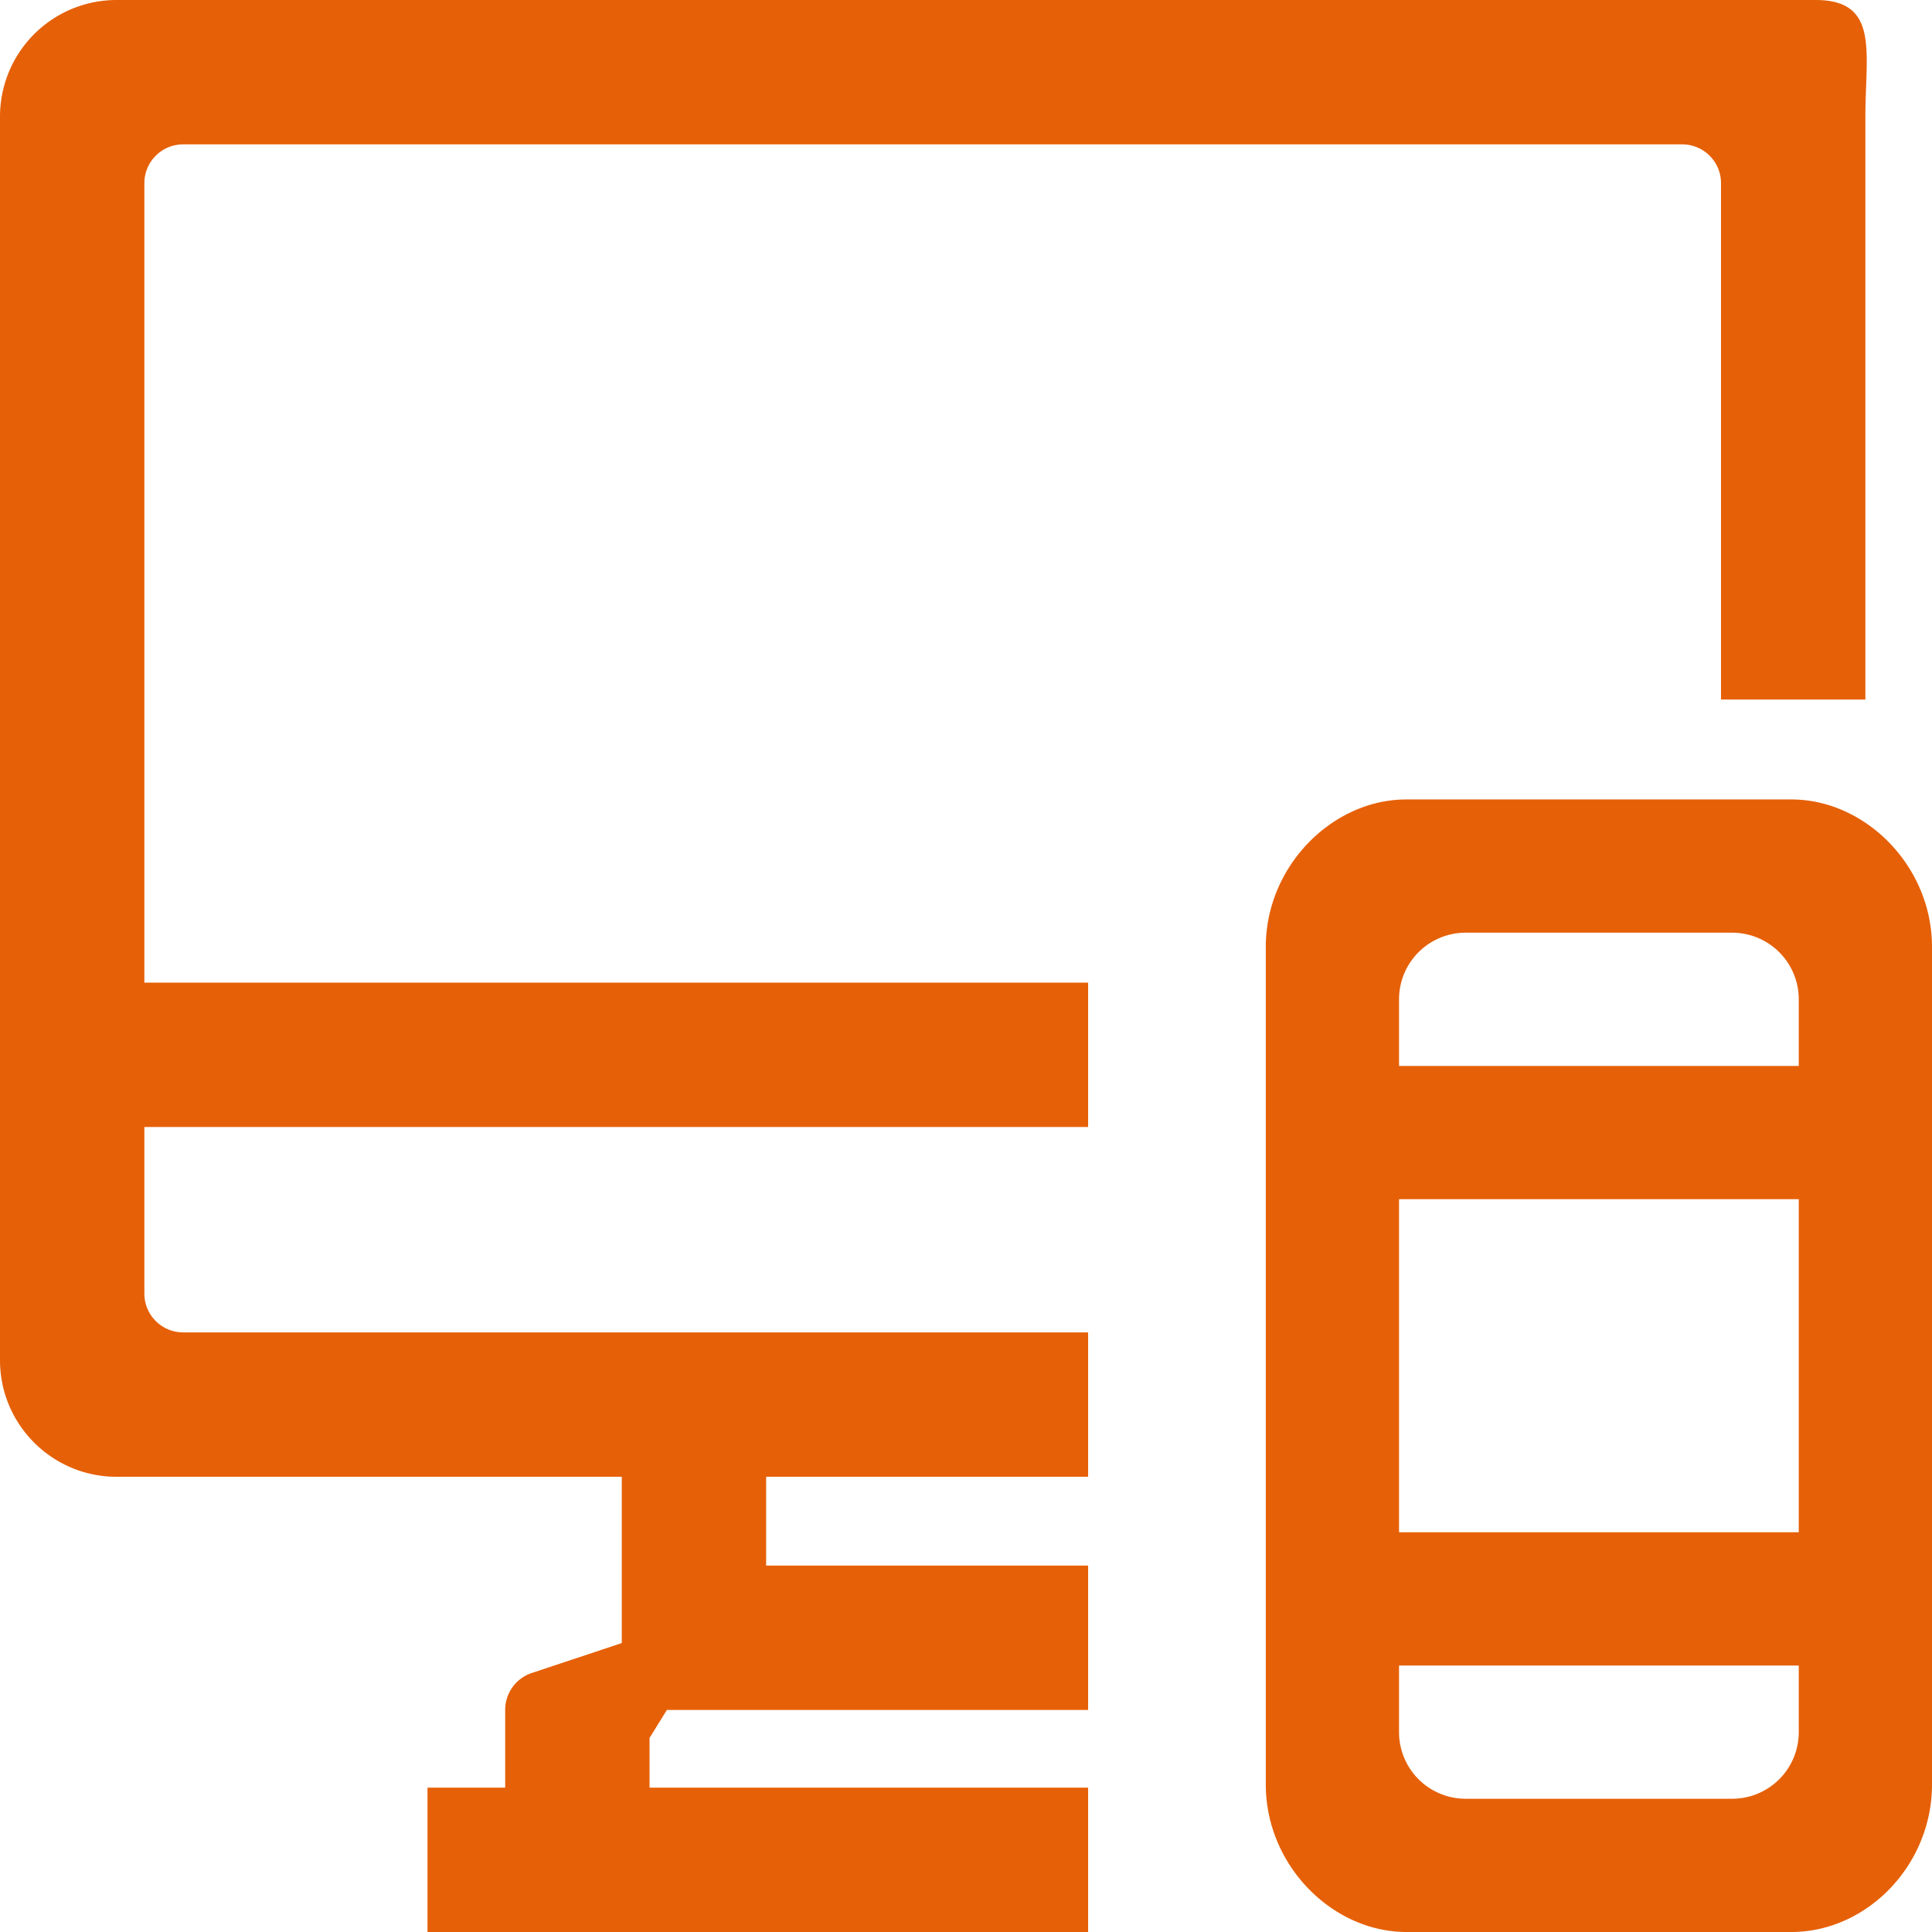 <svg width="29" height="29" xmlns="http://www.w3.org/2000/svg"><g fill="#E66007"><path d="M27.25 0H1.75A1.75 1.75 0 000 1.75v18.667c0 .966.784 1.75 1.75 1.75h7.583v2.496l-1.353.45a.583.583 0 00-.397.554v1.166H6.417V29h9.916v-2.167H9.75v-.746l.26-.42h6.323V23.5H11.5v-1.333h4.833V20H2.75a.583.583 0 01-.583-.583v-2.5h14.166V14.75H2.167v-12c0-.322.26-.583.583-.583h22.5c.322 0 .583.26.583.583v7.75H28V1.75c0-.966.216-1.75-.75-1.75z"/><path d="M26.889 12H21.11C20 12 19 13 19 14.214v12.572C19 28 20 29 21.111 29h5.778C28.02 29 29 28 29 26.786V14.214C29 13 28 12 26.889 12zM26 27h-4a1 1 0 01-1-1v-1h6v1a1 1 0 01-1 1zm1-4h-6v-5h6v5zm0-7h-6v-1a1 1 0 011-1h4a1 1 0 011 1v1z"/></g></svg>